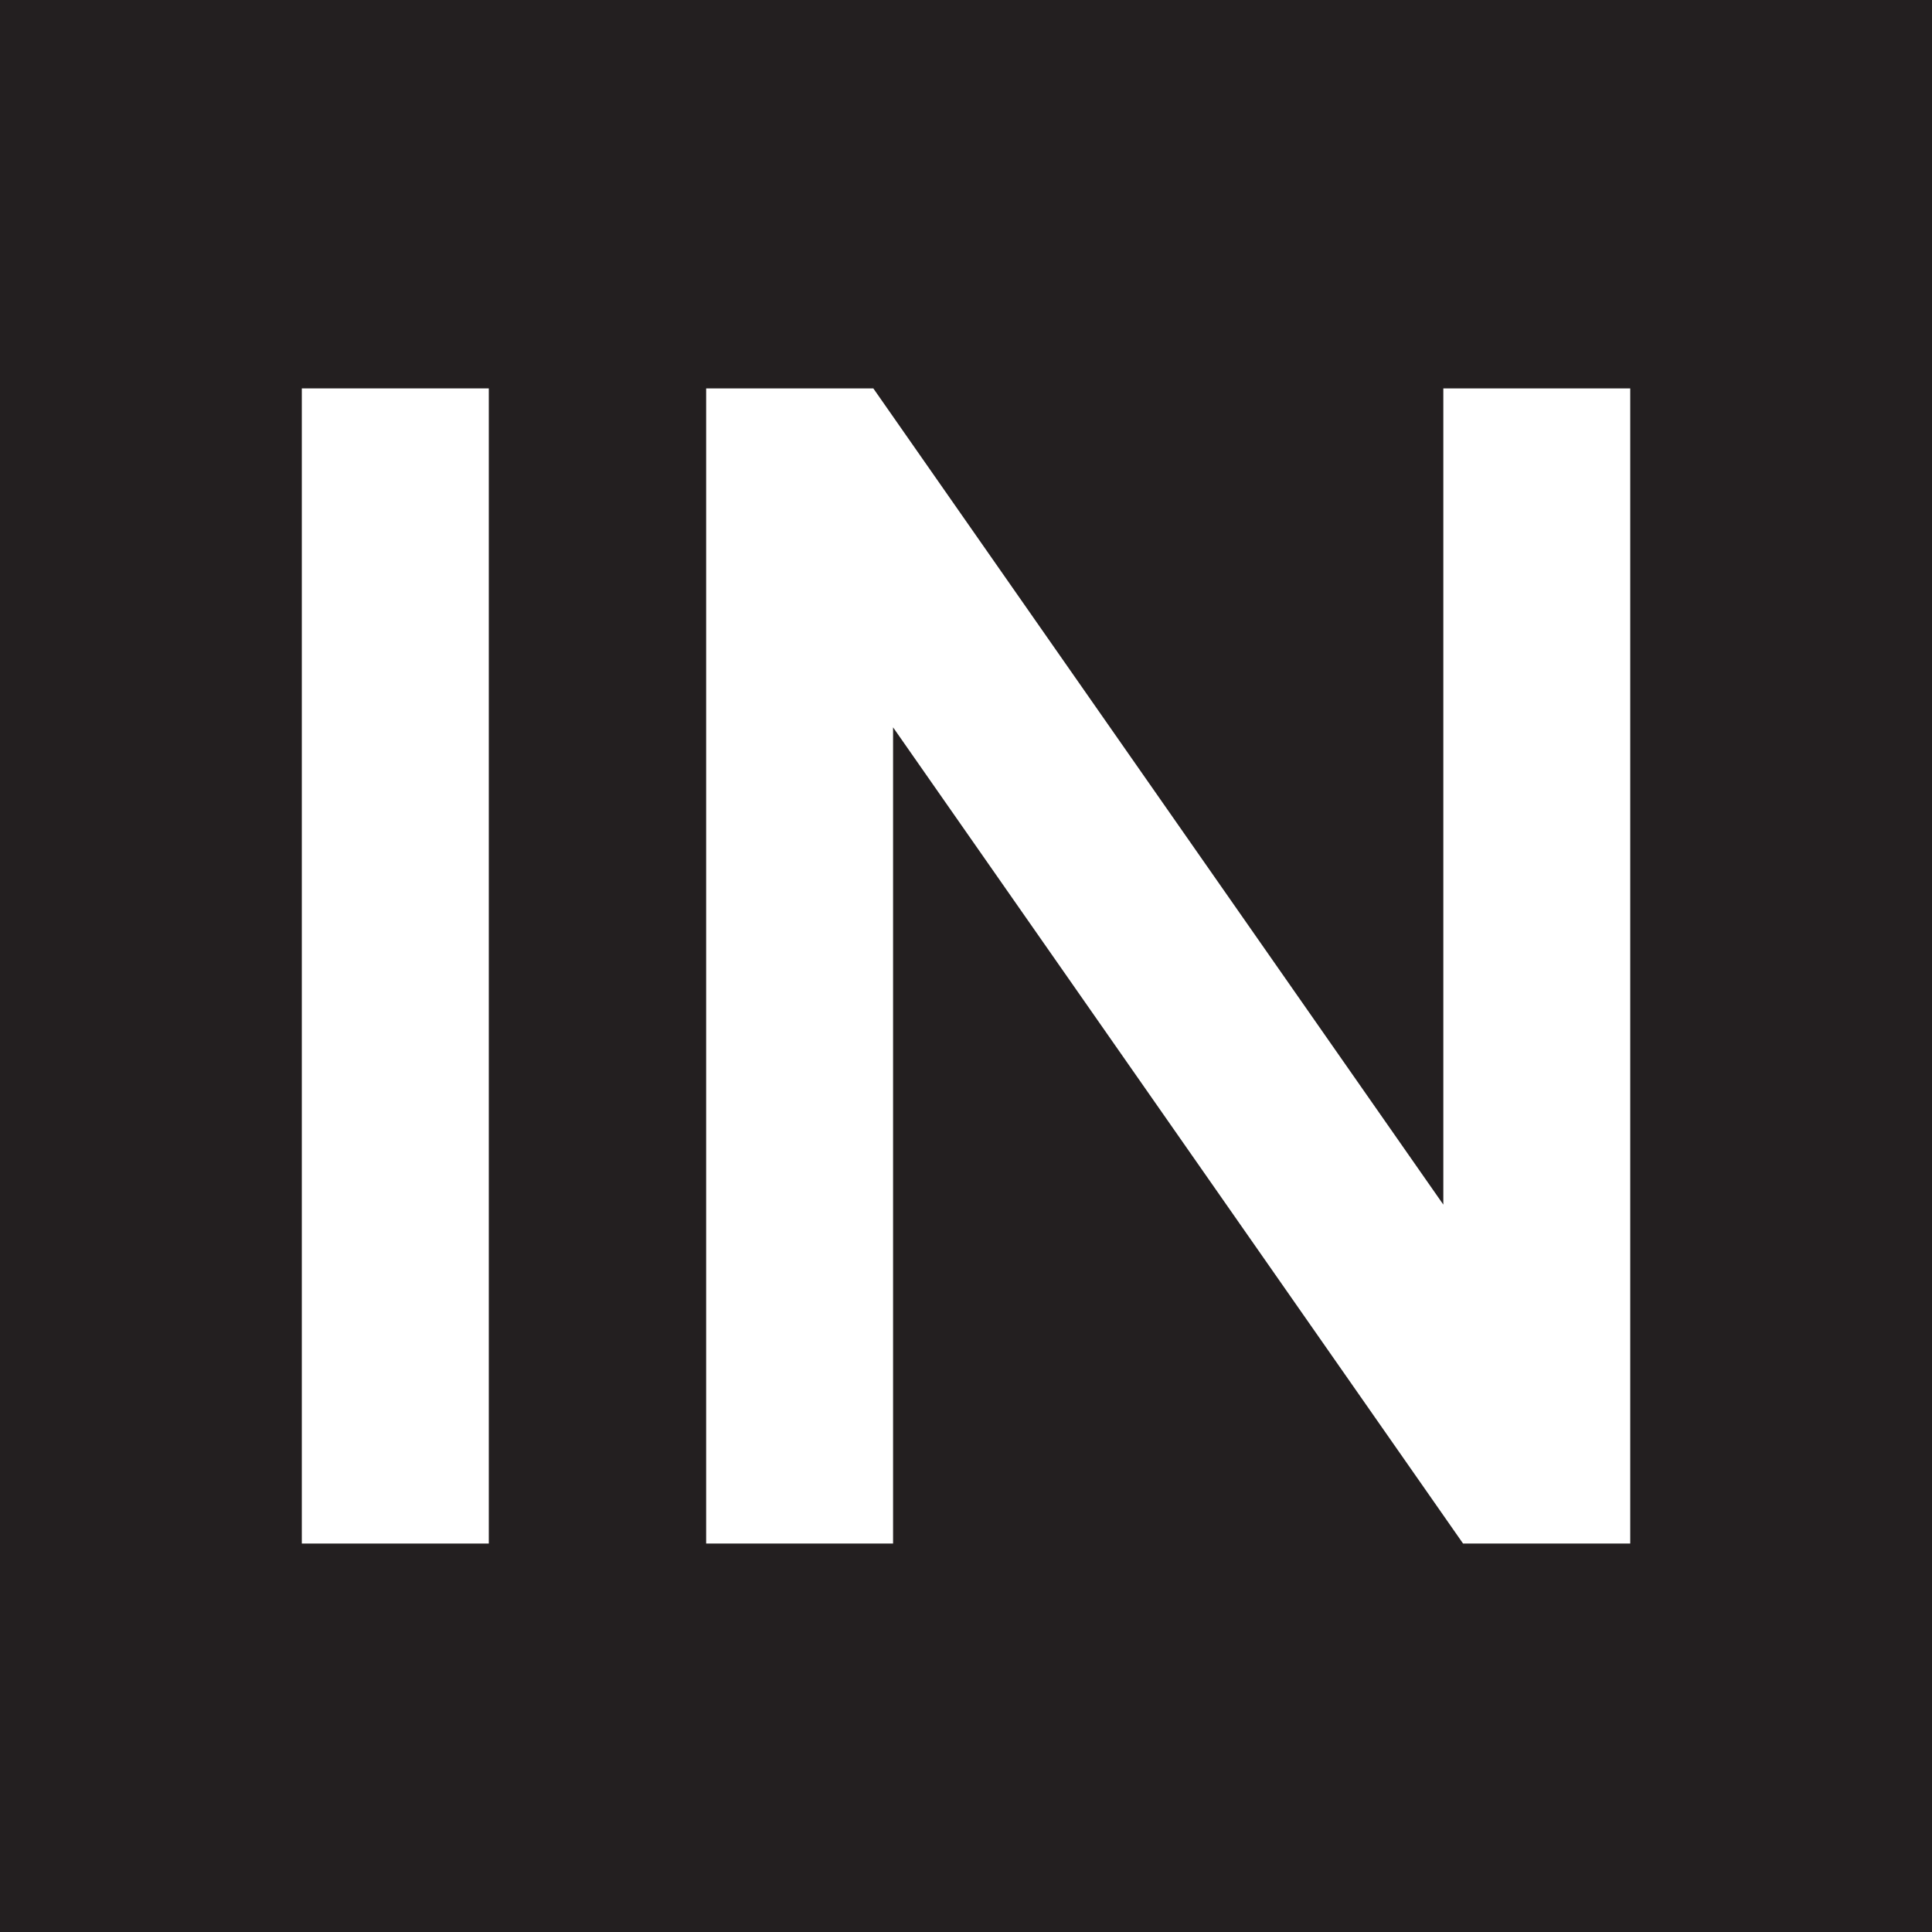 <svg viewBox="0 0 32 32" xmlns="http://www.w3.org/2000/svg" id="Layer_2"><defs><style>.cls-1{fill:#231f20;}.cls-1,.cls-2{stroke-width:0px;}.cls-2{fill:#fff;}</style></defs><g id="Layer_1-2"><rect height="32" width="32" class="cls-1"></rect><path d="m4.999,6.433h3.097v19.133h-3.097V6.433Z" class="cls-2"></path><path d="m23.905,6.433h3.097v19.133h-2.769l-9.441-13.519v13.519h-3.096V6.433h2.769l9.441,13.519V6.433Z" class="cls-2"></path></g></svg>